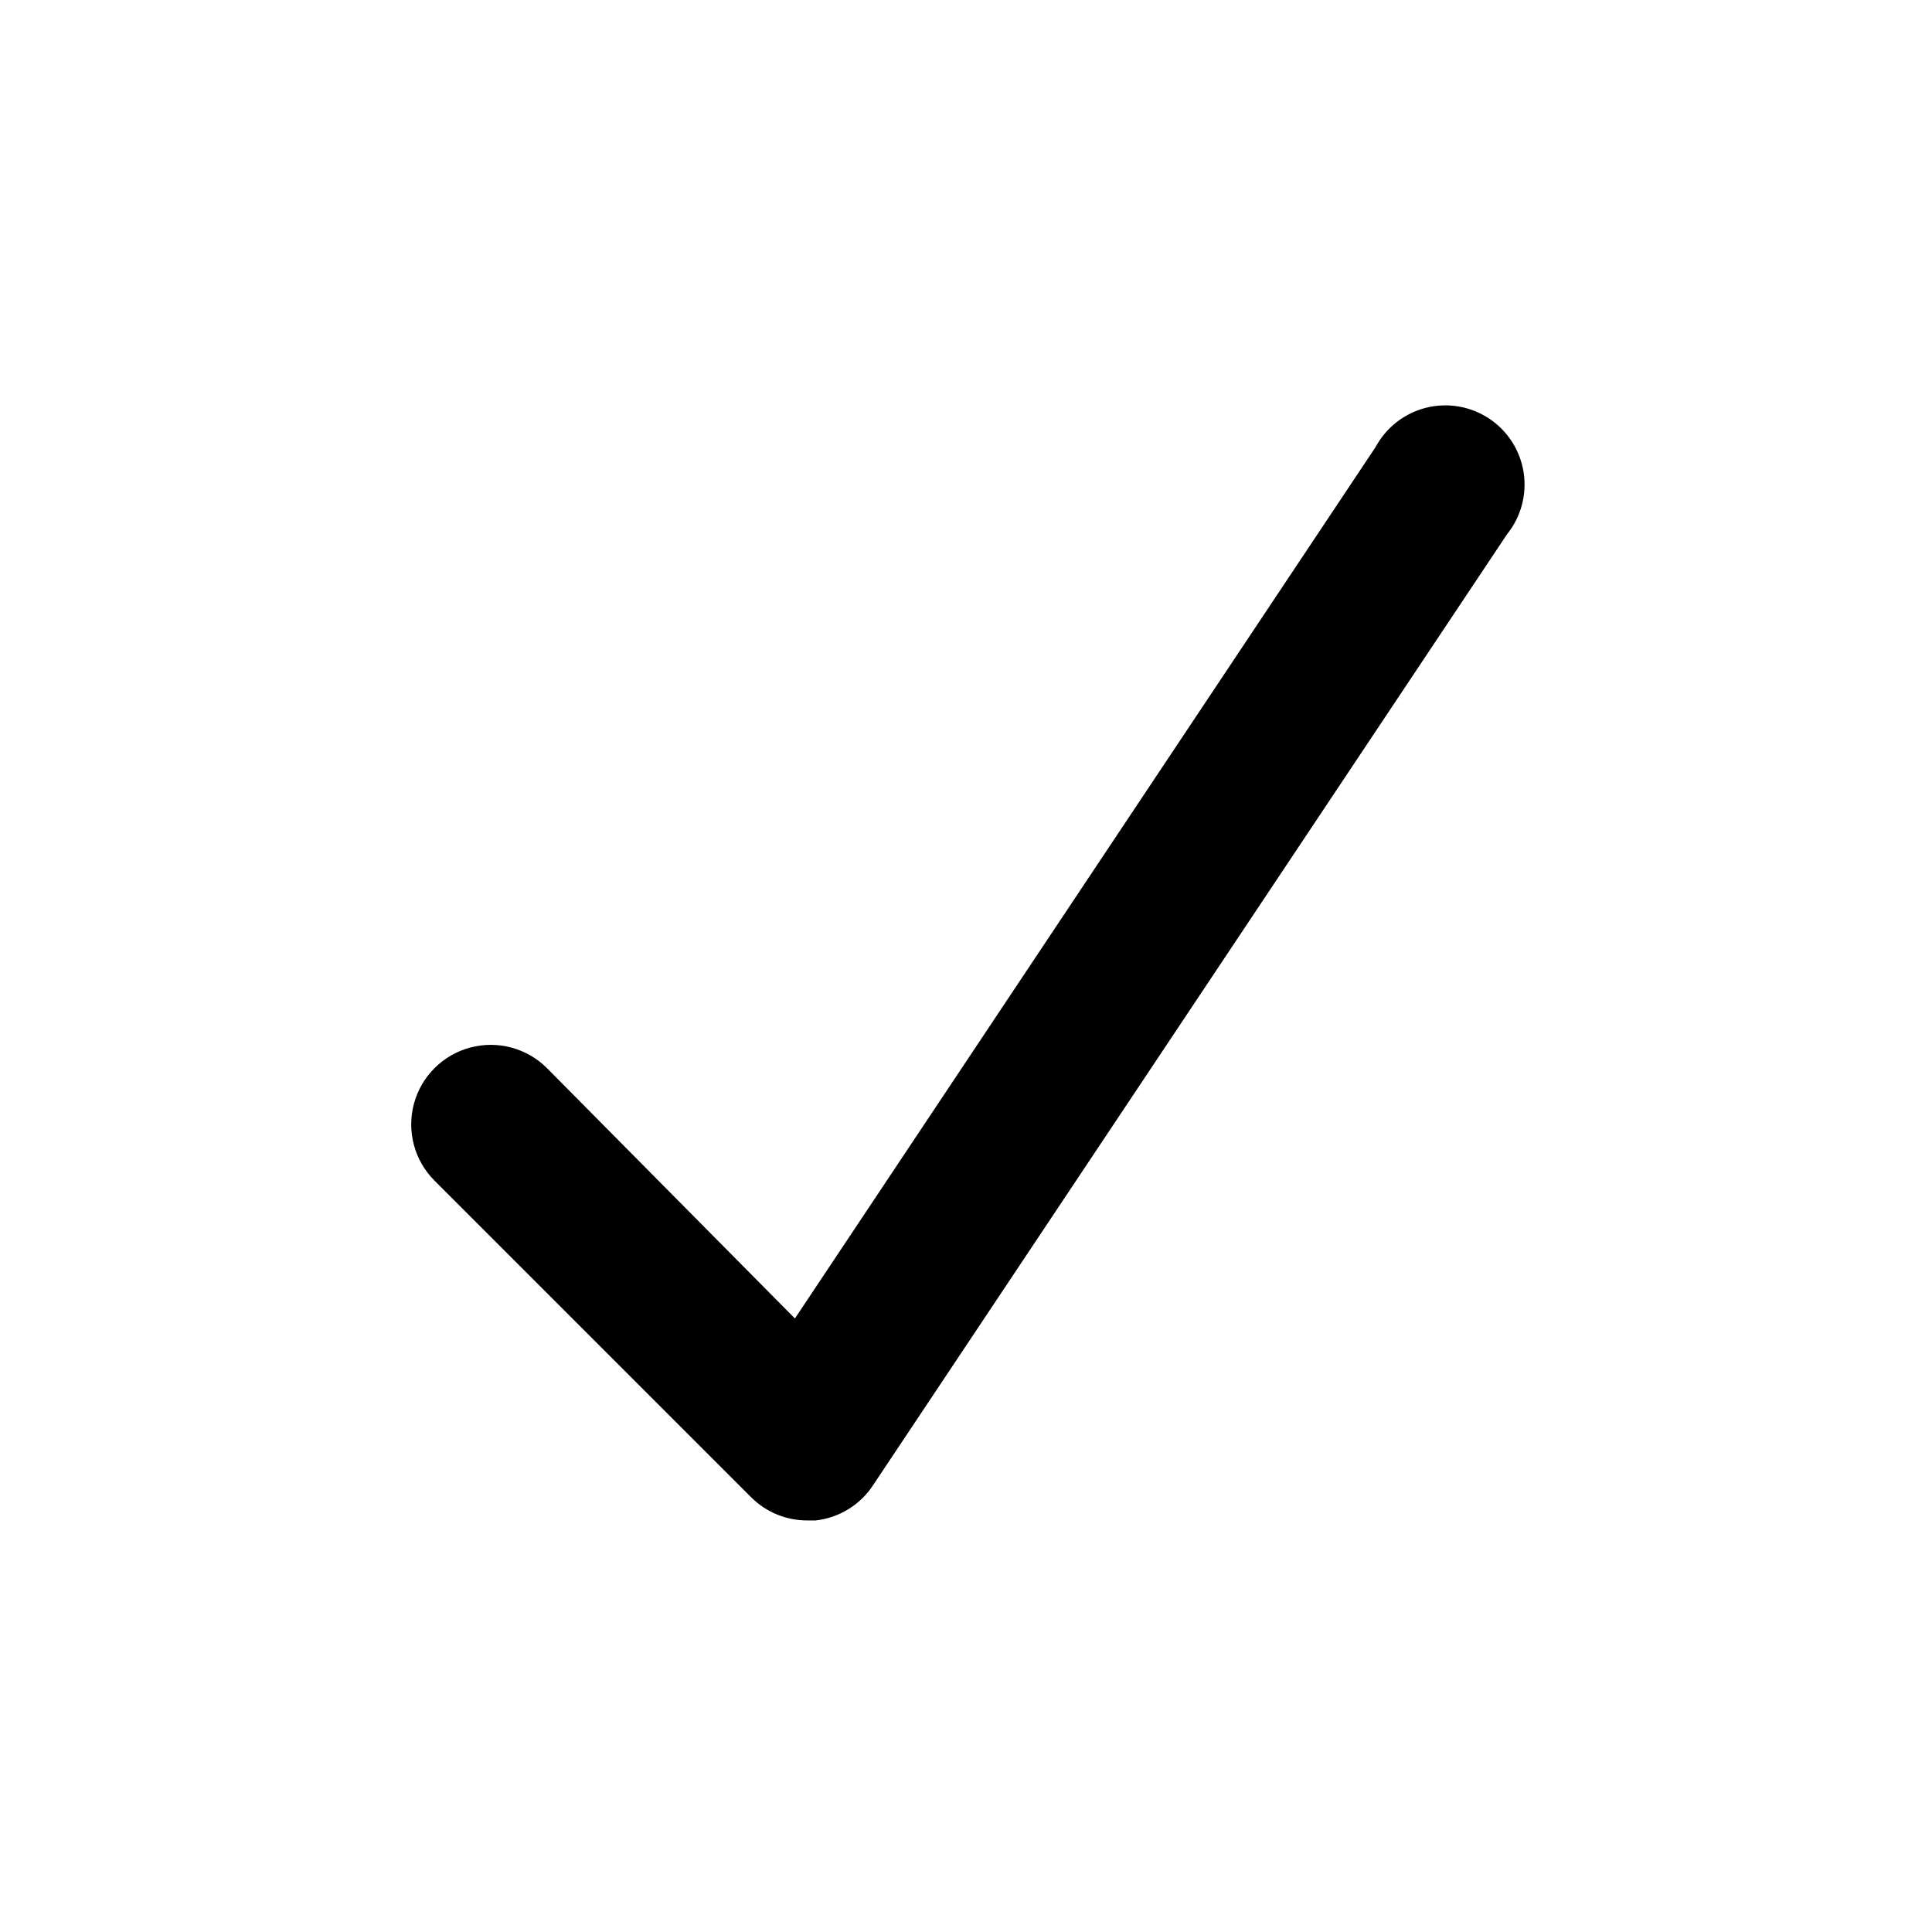 <?xml version="1.0" encoding="UTF-8"?>
<!-- Uploaded to: SVG Repo, www.svgrepo.com, Generator: SVG Repo Mixer Tools -->
<svg fill="#000000" width="800px" height="800px" version="1.1" viewBox="144 144 512 512" xmlns="http://www.w3.org/2000/svg">
 <path d="m358.02 546.94h2.098c6.269-0.688 11.895-4.156 15.324-9.445l167.94-251.91c3.703-4.598 5.301-10.543 4.394-16.383-0.902-5.836-4.223-11.02-9.148-14.281-4.922-3.262-10.992-4.301-16.719-2.859-5.727 1.441-10.582 5.231-13.375 10.434l-153.87 230.91-65.707-66.336c-5.324-5.324-13.086-7.402-20.359-5.457-7.273 1.949-12.953 7.633-14.902 14.906-1.949 7.273 0.129 15.035 5.453 20.359l83.969 83.969c3.961 3.93 9.324 6.121 14.906 6.086z"/>
</svg>